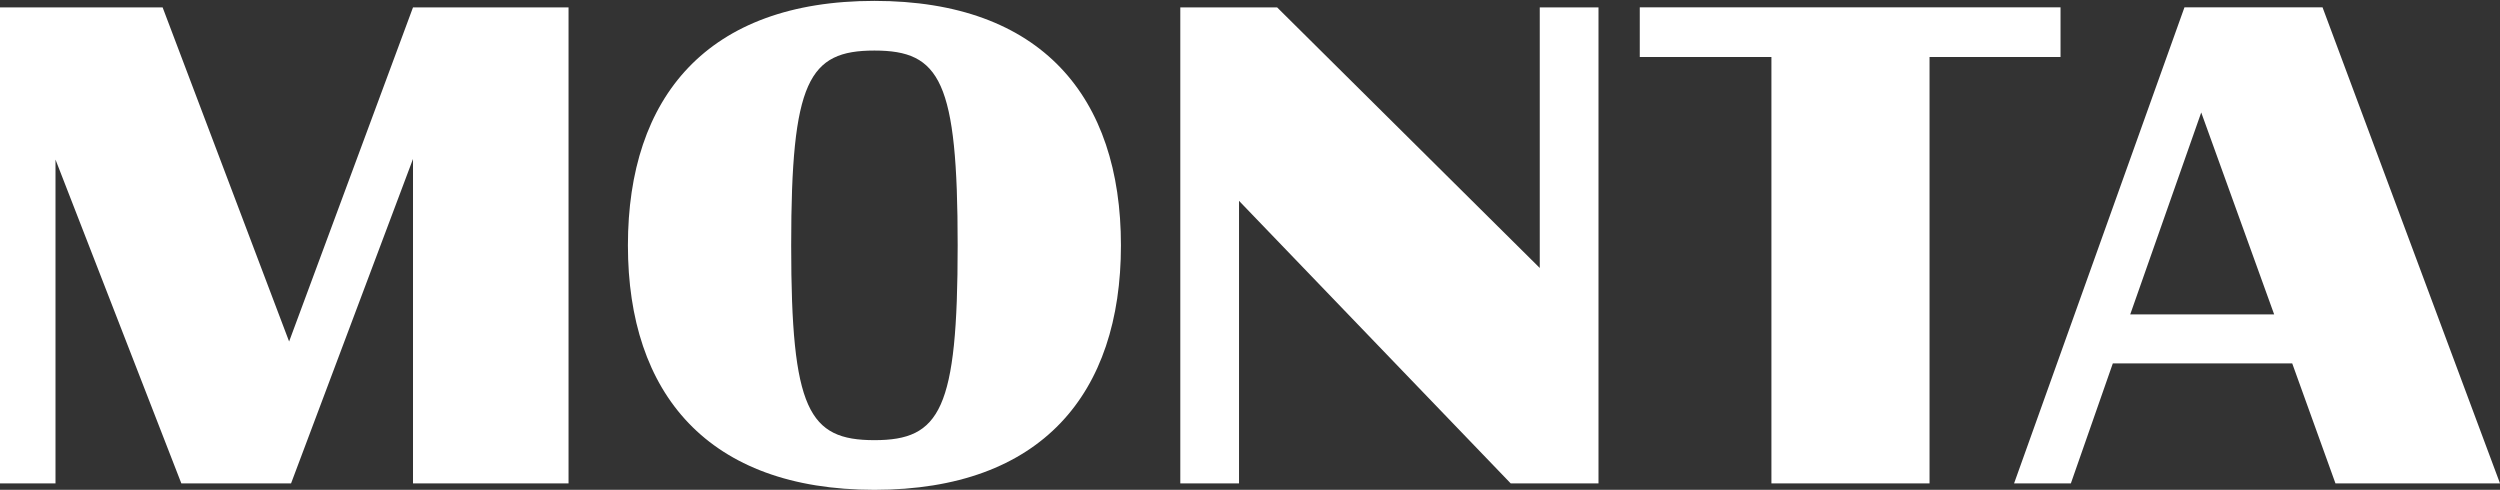 <svg width="786" height="154" viewBox="0 0 786 154" fill="none" xmlns="http://www.w3.org/2000/svg">
<rect x="0" y="0" width="786" height="154" fill="#333333" stroke="none"/>
<path d="M669.746 98.839H714.992L692.067 35.362L669.746 98.839ZM686.791 2.313H730.209L786 151.974H734.269L720.674 114.255H664.271L651.081 151.974H633.226L686.791 2.313ZM515.543 17.928H556.935V151.981H606.646V17.928H647.831V2.313H515.543V17.928ZM389.548 63.152V151.981H371.088V2.32H401.522L484.099 84.247V2.32H502.566V151.981H474.969L389.555 63.152H389.548ZM274.915 138.385C254.223 138.385 248.748 128.854 248.748 77.14C248.748 25.426 254.223 15.895 274.915 15.895C295.608 15.895 301.09 25.426 301.09 77.14C301.09 128.854 295.608 138.385 274.915 138.385ZM274.915 154C327.464 154 352.423 123.786 352.423 77.14C352.423 30.494 327.464 0.28 274.915 0.28C222.367 0.28 197.416 30.501 197.416 77.14C197.416 123.779 222.573 154 274.915 154ZM17.45 50.174V151.981H0V2.32H51.126L90.897 107.368L129.849 2.32H178.75V151.981H129.849V49.975L91.508 151.981H57.014L17.45 50.174Z" fill="white"/>
</svg>
